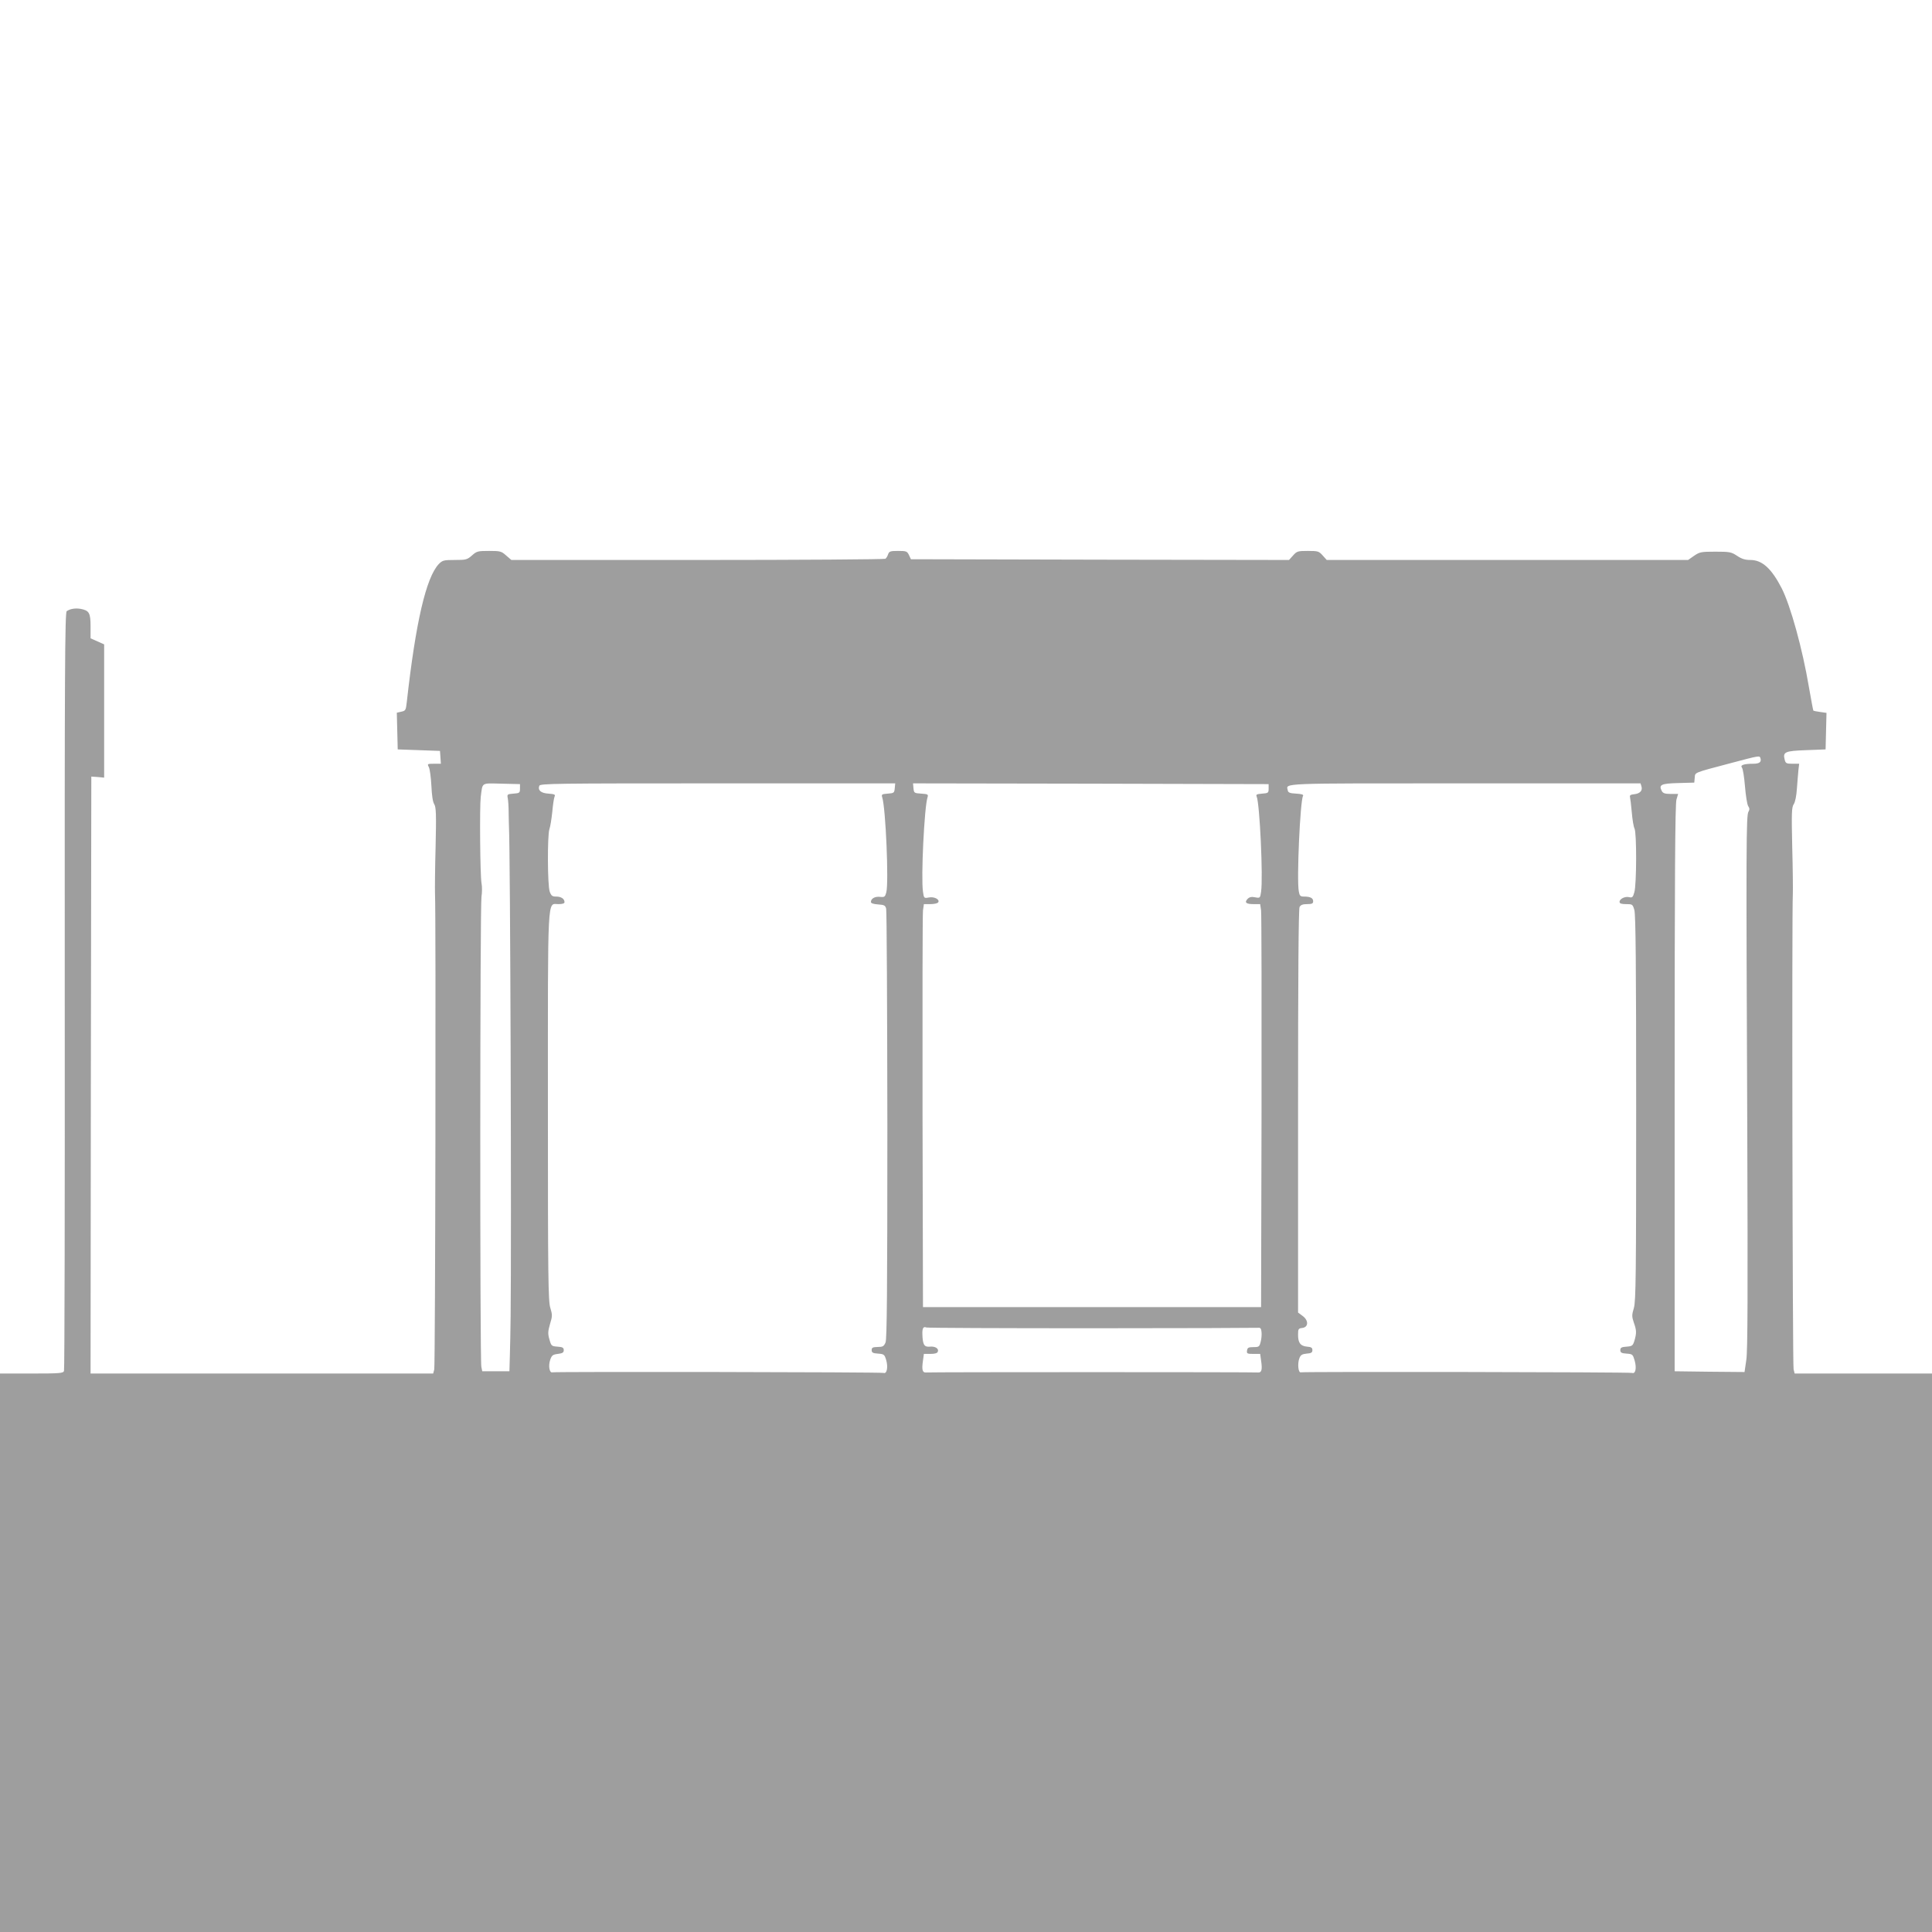 <?xml version="1.0" standalone="no"?>
<!DOCTYPE svg PUBLIC "-//W3C//DTD SVG 20010904//EN"
 "http://www.w3.org/TR/2001/REC-SVG-20010904/DTD/svg10.dtd">
<svg version="1.0" xmlns="http://www.w3.org/2000/svg"
 width="1280pt" height="1280pt" viewBox="0 0 1280 1280"
 preserveAspectRatio="xMidYMid meet">
<g transform="translate(0,1280) scale(0.1,-0.1)"
fill="#9e9e9e" stroke="none">
<path d="M3127 9120 c-32 -28 -40 -30 -114 -30 -73 0 -81 -2 -106 -27 -84 -89
-153 -385 -212 -915 -6 -53 -8 -57 -36 -63 l-30 -7 3 -121 3 -122 140 -5 140
-5 3 -42 3 -43 -46 0 c-44 0 -45 -1 -34 -22 7 -13 14 -68 17 -123 3 -64 9
-108 19 -123 12 -20 14 -64 9 -280 -4 -142 -5 -282 -4 -312 7 -133 2 -3128 -5
-3153 l-7 -27 -1135 0 -1135 0 2 1978 3 1977 43 -3 42 -4 0 442 0 441 -45 20
-45 20 0 79 c0 89 -9 105 -65 116 -36 6 -69 1 -93 -15 -12 -7 -14 -423 -13
-2513 1 -1377 -1 -2512 -5 -2521 -5 -15 -28 -17 -215 -17 l-209 0 0 -1850 0
-1850 6400 0 6400 0 0 1850 0 1850 -455 0 -455 0 -7 28 c-7 24 -12 3035 -5
3152 1 25 0 163 -4 307 -5 228 -4 264 10 285 10 15 18 57 21 104 3 43 8 98 10
122 l5 42 -45 0 c-40 0 -45 3 -51 27 -13 51 1 58 142 63 l129 5 3 121 3 121
-42 6 c-22 3 -42 7 -45 9 -2 3 -15 74 -30 159 -42 249 -121 536 -180 652 -67
130 -129 187 -207 187 -35 0 -58 7 -89 28 -38 25 -49 27 -143 27 -95 0 -104
-2 -141 -27 l-40 -28 -1197 0 -1197 0 -27 30 c-25 28 -31 30 -98 30 -67 0 -73
-2 -98 -30 l-27 -30 -1252 2 -1253 3 -13 28 c-12 25 -18 27 -72 27 -52 0 -59
-3 -66 -22 -4 -13 -12 -26 -18 -30 -6 -4 -566 -8 -1245 -8 l-1233 0 -35 30
c-31 28 -39 30 -113 30 -74 0 -82 -2 -113 -30z m8536 -1342 c9 -26 -6 -38 -47
-38 -62 0 -89 -9 -75 -26 6 -7 15 -63 20 -124 5 -60 14 -119 21 -130 10 -15
10 -24 2 -38 -15 -23 -16 -206 -8 -2067 4 -1125 3 -1500 -6 -1563 l-12 -82
-232 2 -231 3 0 1875 c0 1403 3 1884 12 1913 l11 37 -48 0 c-38 0 -52 4 -60
19 -22 42 -5 50 108 53 l107 3 3 32 c4 37 -15 30 242 98 188 50 187 49 193 33z
m-8218 -203 c0 -28 -3 -30 -43 -33 -41 -3 -43 -5 -38 -30 3 -15 6 -58 6 -97 1
-38 1 -79 2 -90 9 -171 17 -2727 11 -3245 -2 -130 -2 -155 -5 -260 l-3 -105
-90 0 -90 0 -6 30 c-10 46 -9 3064 1 3115 4 25 5 65 0 90 -9 52 -13 502 -5
570 13 99 0 91 138 88 l122 -3 0 -30z m2483 3 c-3 -31 -5 -33 -47 -36 -39 -3
-42 -5 -36 -25 23 -70 44 -565 27 -629 -8 -30 -12 -33 -41 -30 -34 4 -61 -11
-61 -34 0 -8 16 -14 47 -16 41 -3 48 -6 54 -28 4 -14 7 -659 8 -1435 0 -1108
-3 -1416 -12 -1439 -11 -26 -19 -30 -52 -30 -33 -1 -40 -4 -40 -21 0 -16 8
-21 42 -23 40 -3 43 -6 54 -42 14 -47 5 -94 -17 -86 -15 6 -2170 9 -2195 4
-19 -5 -27 44 -14 82 10 30 17 36 51 40 31 4 39 9 39 25 0 16 -8 21 -41 23
-40 3 -42 5 -54 48 -11 38 -10 53 4 102 16 52 16 61 2 107 -14 44 -16 204 -16
1328 0 1435 -5 1347 69 1347 27 0 41 4 41 13 0 22 -22 37 -55 37 -26 0 -33 5
-43 33 -15 42 -16 372 -2 414 6 16 14 67 19 114 4 46 11 92 15 101 7 14 0 17
-40 20 -50 3 -72 22 -61 52 6 15 103 16 1182 16 l1176 0 -3 -32z m2477 -3 c0
-28 -3 -30 -43 -33 -37 -3 -42 -6 -36 -20 20 -47 43 -537 29 -630 -6 -42 -7
-43 -39 -37 -24 5 -38 2 -50 -10 -23 -24 -11 -35 39 -35 l44 0 6 -42 c3 -24 4
-625 3 -1336 l-3 -1292 -1120 0 -1120 0 -3 1292 c-1 711 0 1312 3 1336 l6 42
44 0 c24 0 47 5 51 12 12 19 -27 39 -62 32 -32 -6 -33 -5 -39 38 -14 93 9 562
30 625 6 20 3 22 -41 25 -47 3 -49 4 -52 36 l-3 32 1178 -2 1178 -3 0 -30z
m2470 15 c9 -28 -10 -48 -48 -52 -23 -2 -31 -7 -28 -18 2 -8 8 -54 12 -102 4
-48 12 -96 18 -107 15 -27 14 -372 -1 -422 -9 -33 -14 -38 -34 -33 -27 7 -64
-11 -64 -31 0 -11 12 -15 43 -15 42 0 44 -1 55 -39 9 -28 12 -375 12 -1311 0
-1114 -2 -1278 -15 -1325 -14 -47 -14 -57 -1 -96 19 -53 19 -70 5 -120 -11
-35 -15 -38 -53 -41 -33 -2 -41 -7 -41 -23 0 -16 8 -21 41 -23 40 -3 42 -5 54
-46 14 -50 6 -90 -17 -82 -14 6 -2169 9 -2195 4 -17 -4 -23 59 -9 94 8 21 18
27 48 30 30 2 38 7 38 23 0 16 -8 21 -35 23 -44 4 -60 25 -60 78 0 39 2 43 28
46 41 5 43 49 3 79 l-31 23 0 1334 c0 900 3 1340 10 1353 8 14 21 19 50 19 33
0 40 4 40 19 0 21 -19 31 -60 31 -25 0 -30 5 -35 34 -15 76 9 602 28 633 5 8
-8 13 -45 15 -42 2 -54 7 -56 21 -10 50 -77 47 1172 47 l1165 0 6 -20z m-3641
-3590 c594 0 1090 2 1101 3 16 2 21 -5 23 -29 2 -18 -1 -47 -6 -65 -8 -31 -11
-34 -48 -34 -33 0 -39 -4 -42 -22 -3 -21 1 -23 42 -23 l45 0 6 -44 c9 -60 4
-81 -20 -79 -26 3 -2174 3 -2200 0 -24 -2 -29 19 -20 79 l6 44 44 0 c28 0 45
5 48 14 9 22 -18 38 -54 34 -36 -3 -46 13 -48 83 -1 40 6 52 27 44 8 -3 501
-5 1096 -5z"/>
</g>
</svg>

